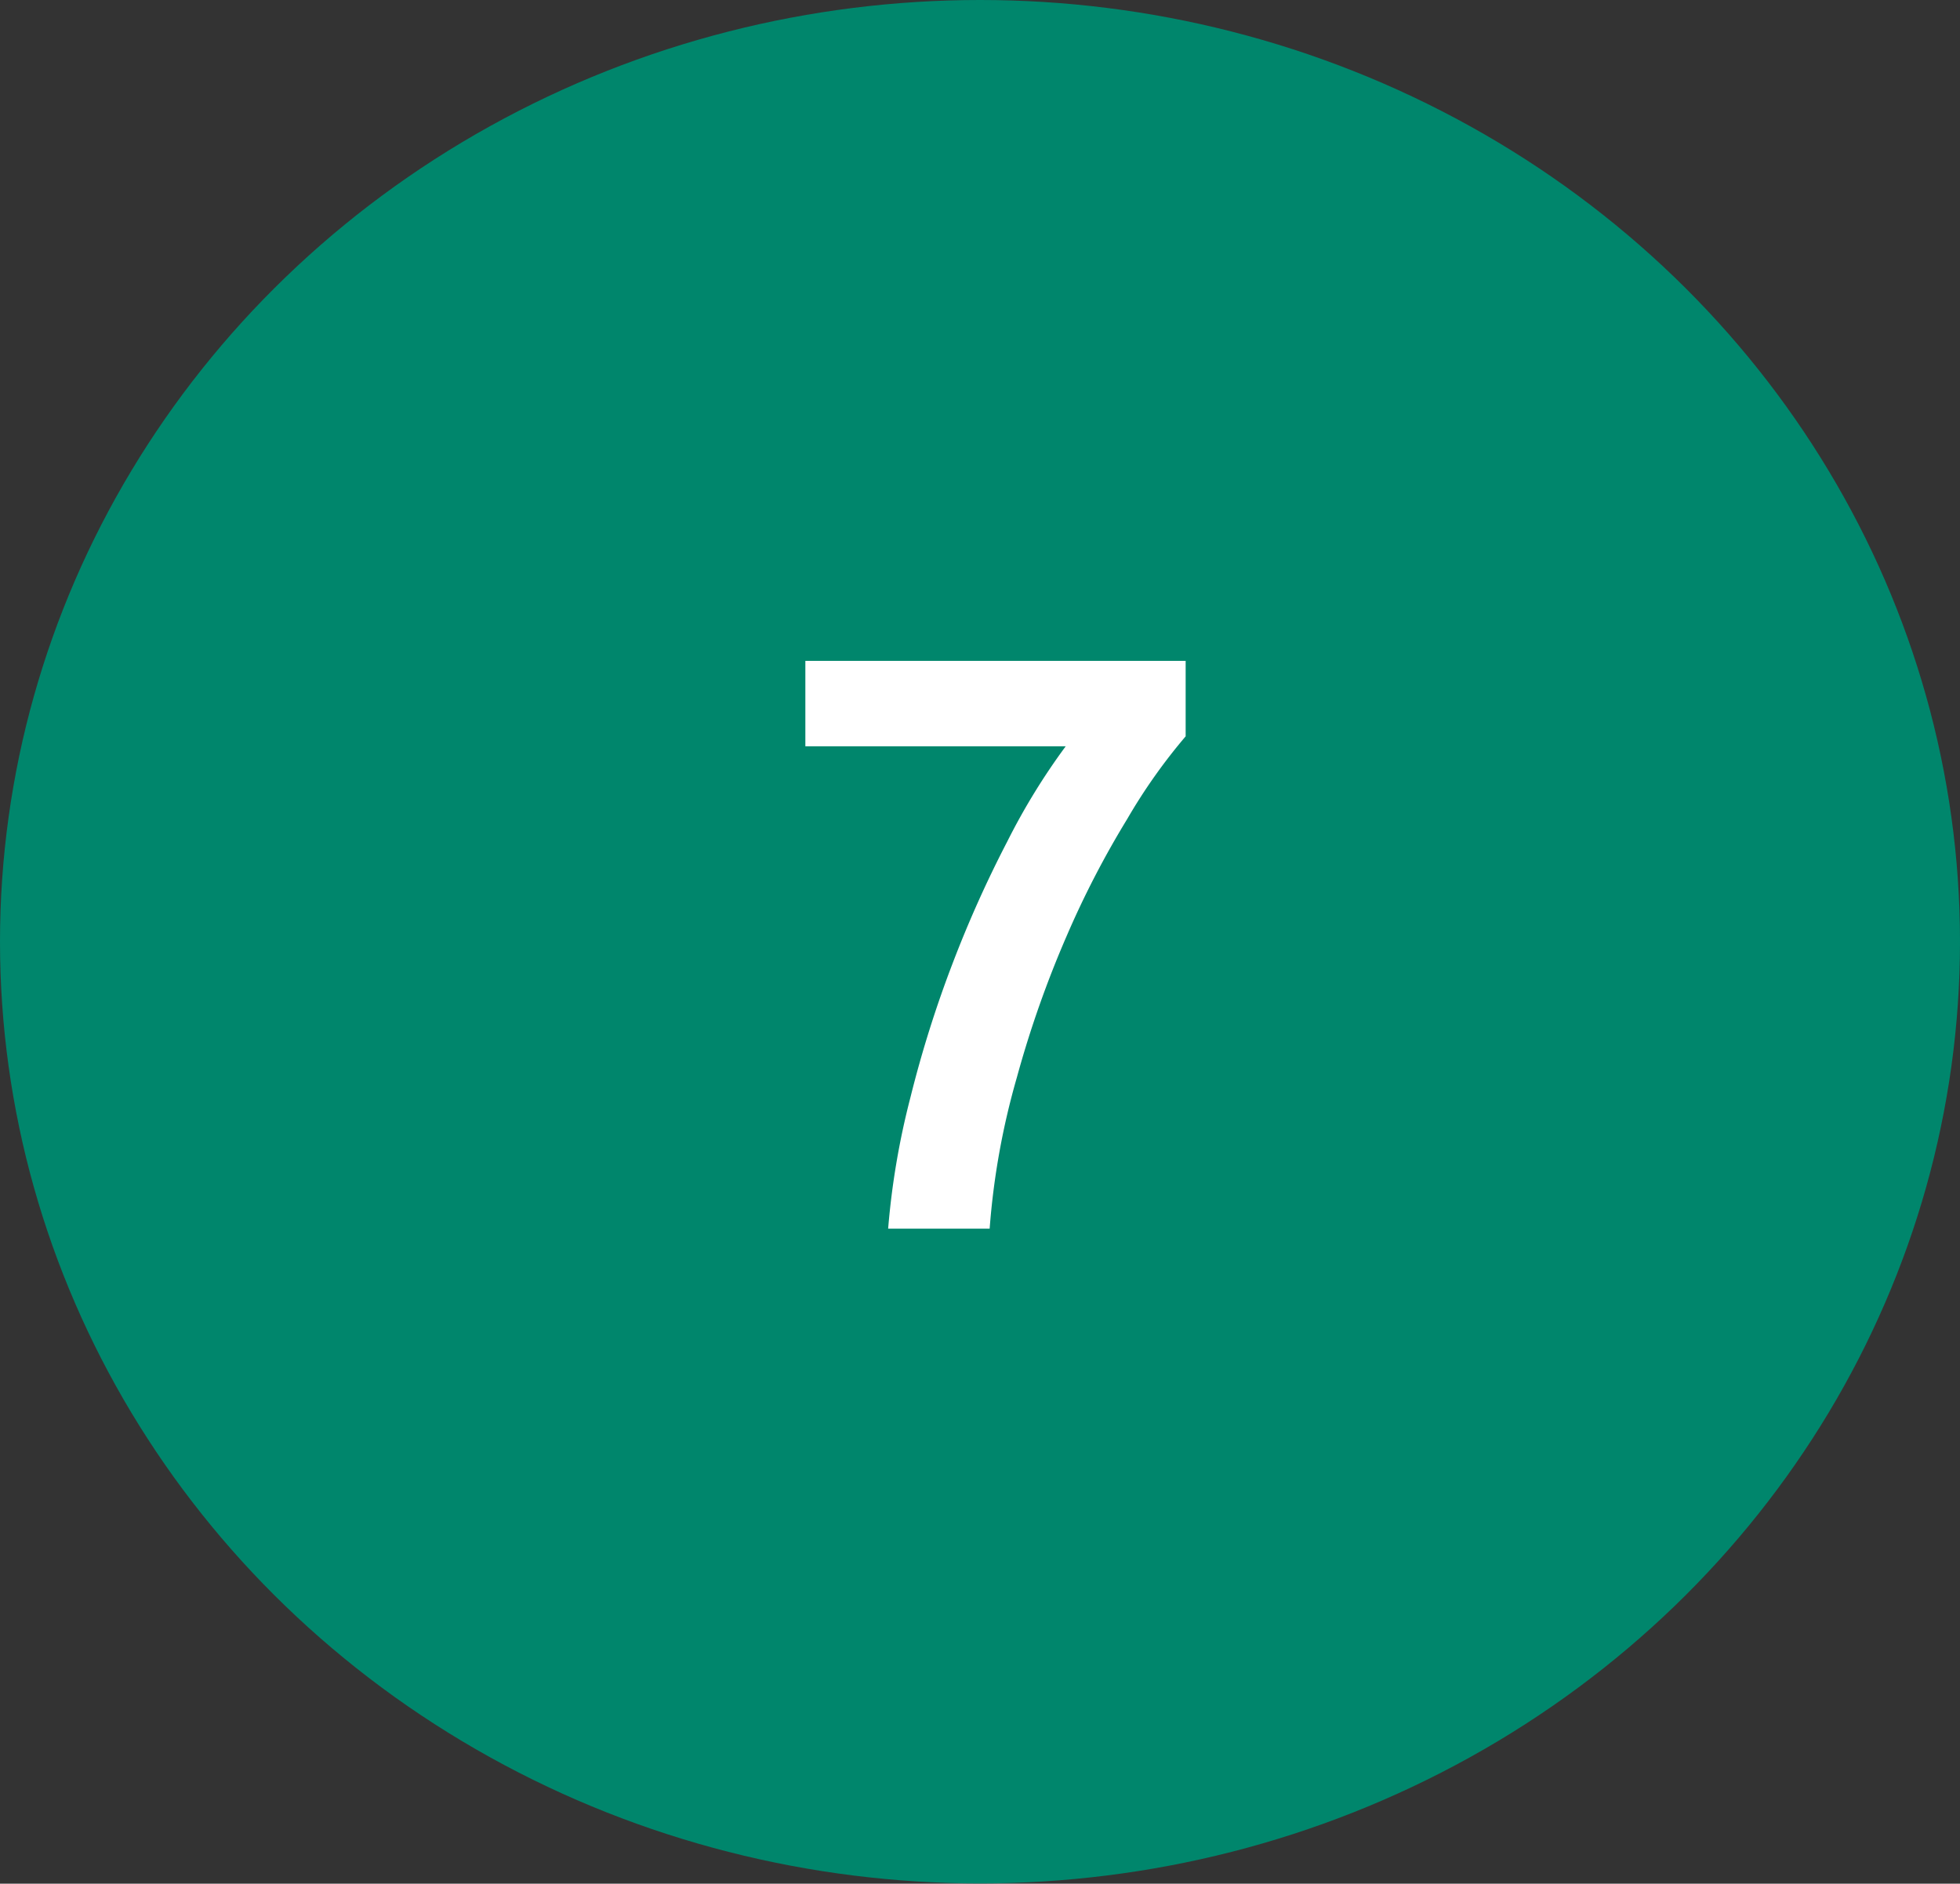 <svg xmlns="http://www.w3.org/2000/svg" width="67" height="64.39" viewBox="0 0 67 64.39"><rect x="0" y="0" width="67" height="64.39" fill="#333333" stroke="none"/><defs><style>.cls-1{fill:#00866c;}.cls-2{isolation:isolate;}.cls-3{fill:#fff;}</style></defs><title>TM7</title><g id="Layer_2" data-name="Layer 2"><g id="Layer_1-2" data-name="Layer 1"><ellipse id="Ellipse_120" data-name="Ellipse 120" class="cls-1" cx="33.5" cy="32.19" rx="33.5" ry="32.19"/><g id="_7" data-name=" 7" class="cls-2"><g class="cls-2"><path class="cls-3" d="M30.36,42a26.41,26.41,0,0,1,.76-4.48,39.3,39.3,0,0,1,1.44-4.58,40,40,0,0,1,1.87-4.17,22.39,22.39,0,0,1,2-3.26H27.53V22.59h13v2.58a19.32,19.32,0,0,0-2,2.83,31.78,31.78,0,0,0-2.07,4,36,36,0,0,0-1.7,4.83A25.54,25.54,0,0,0,33.83,42Z"/></g></g></g></g></svg>